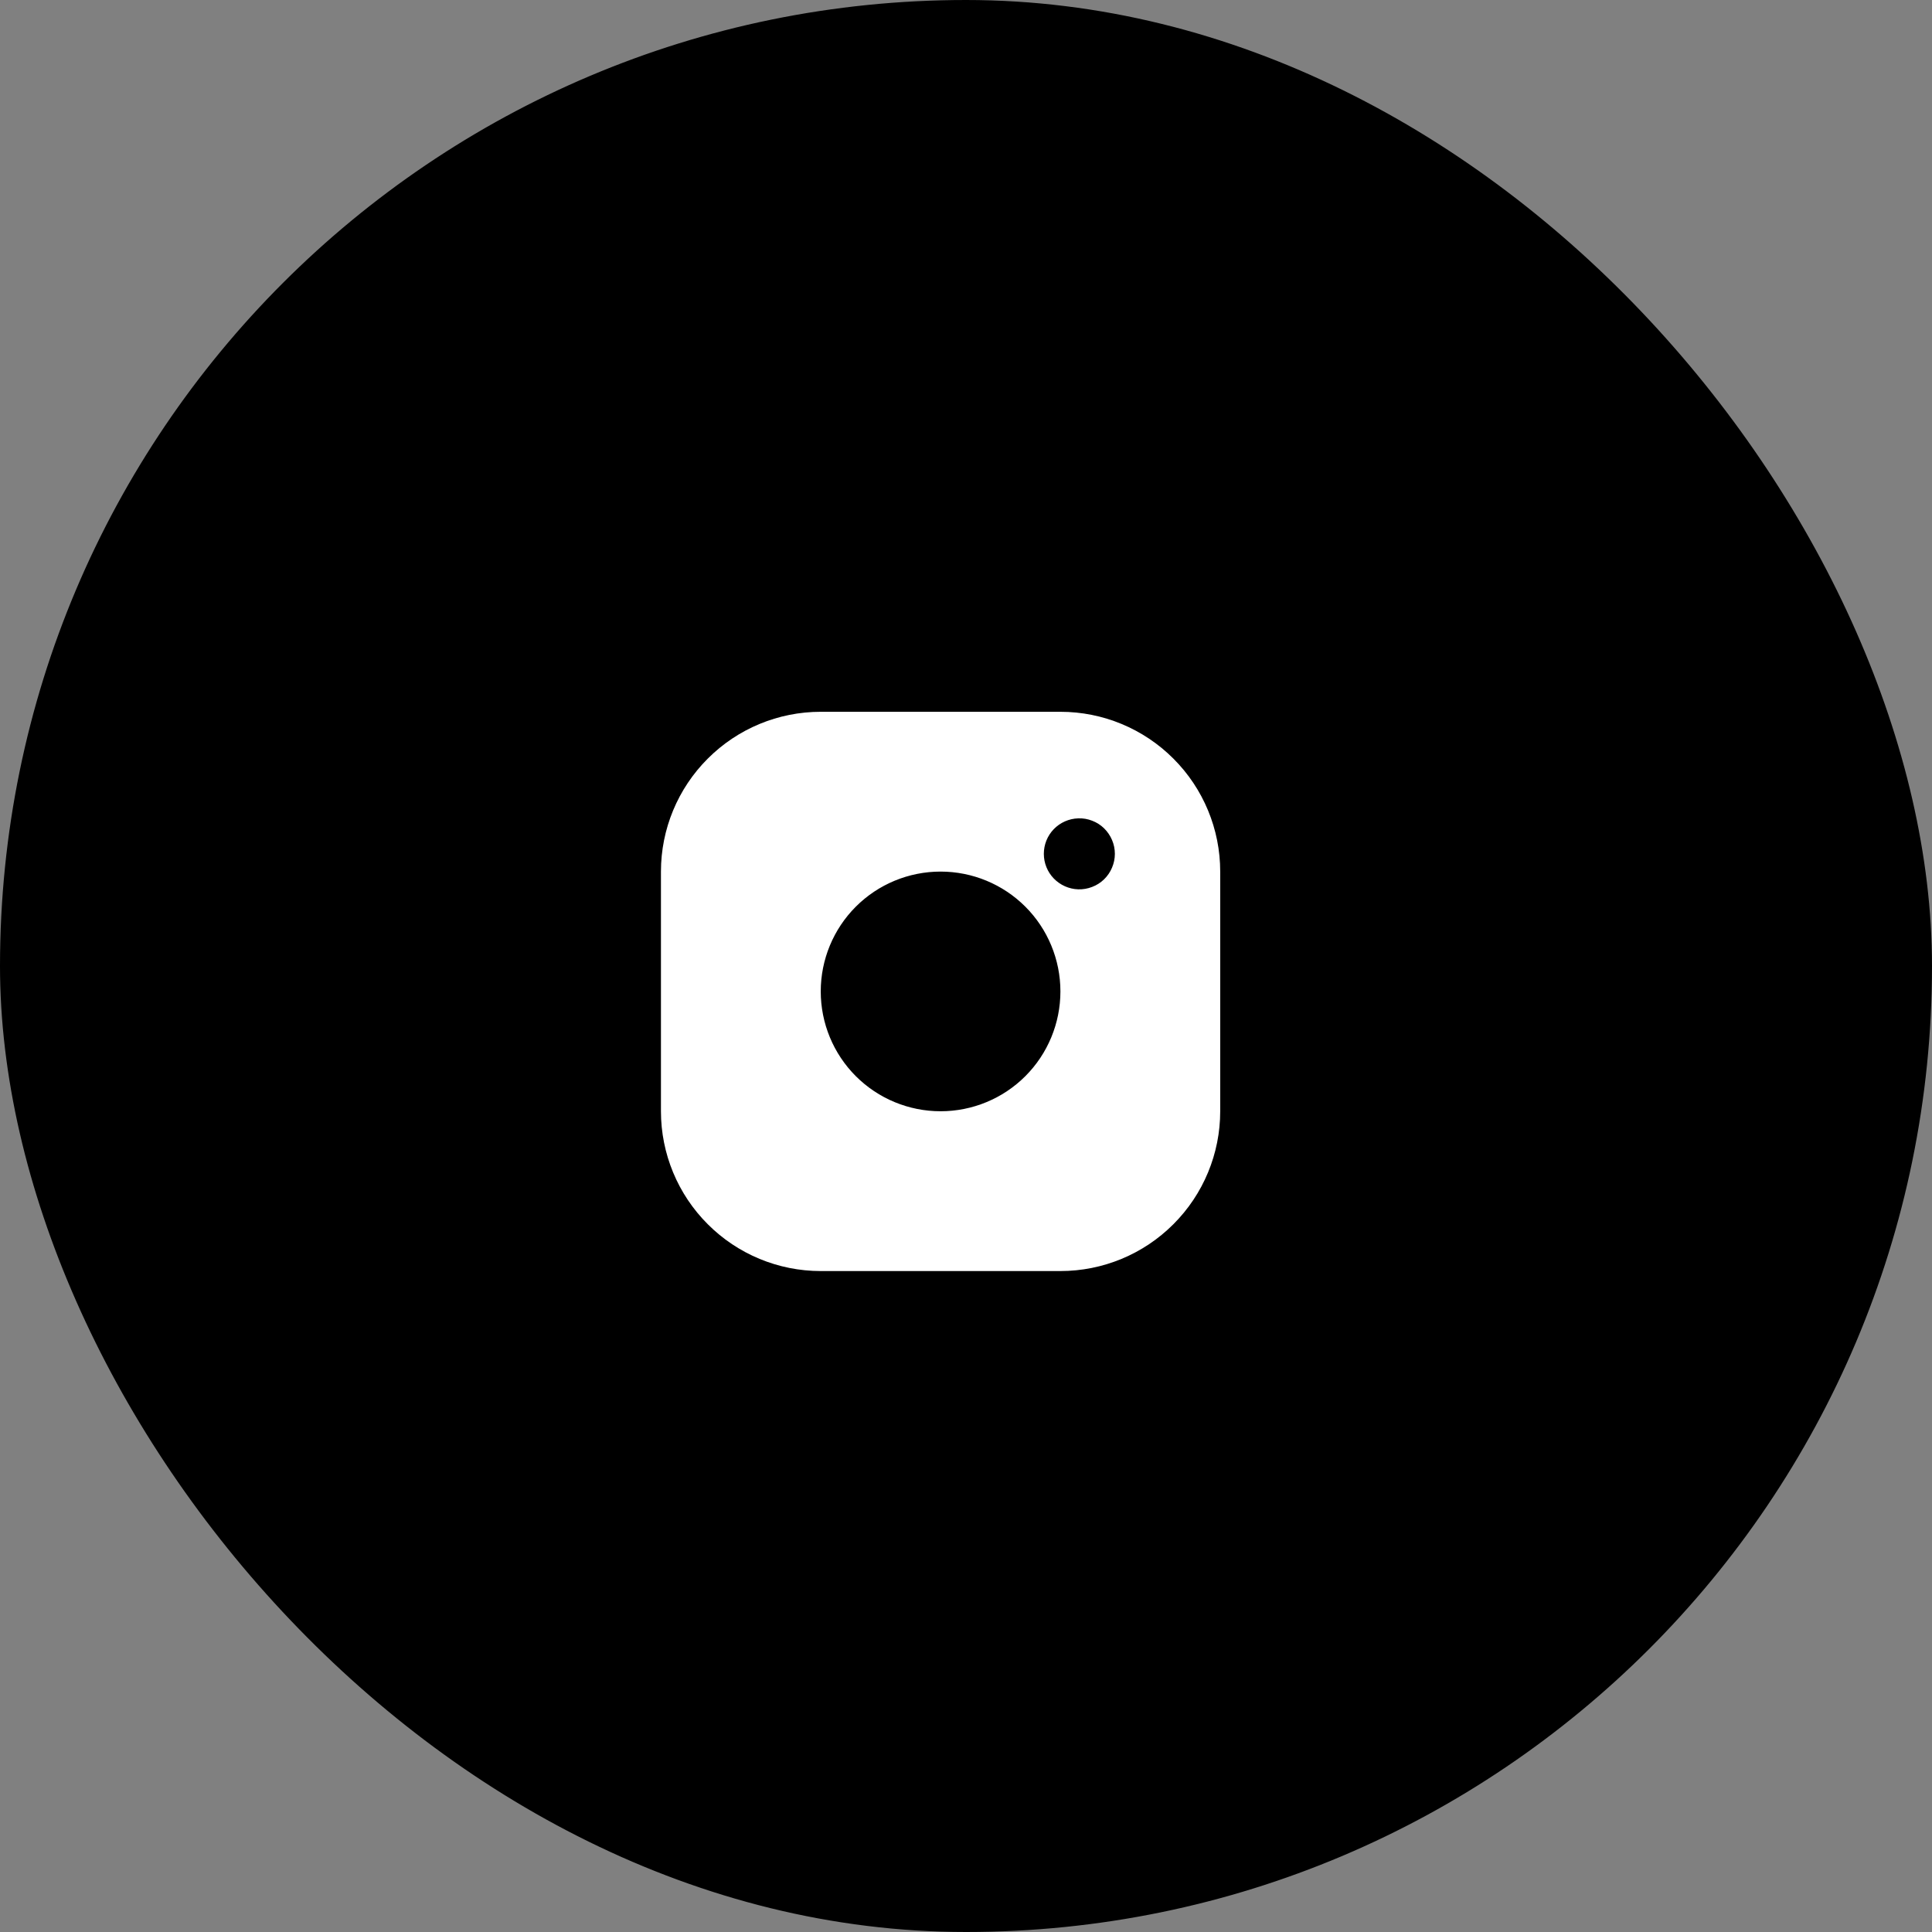 <?xml version="1.0" encoding="UTF-8"?> <svg xmlns="http://www.w3.org/2000/svg" width="38" height="38" viewBox="0 0 38 38" fill="none"><rect x="0" y="0" width="38" height="38" fill="#808080" stroke="none"/> <rect x="0.5" y="0.5" width="37" height="37" rx="18.5" fill="black" stroke="black"></rect> <g clip-path="url(#clip0_1306_4077)"> <path d="M16.143 14H20.857C21.691 14 22.49 14.331 23.079 14.921C23.669 15.51 24 16.309 24 17.143V21.857C24 22.691 23.669 23.49 23.079 24.079C22.49 24.669 21.691 25 20.857 25H16.143C15.309 25 14.51 24.669 13.921 24.079C13.331 23.49 13 22.691 13 21.857V17.143C13 16.309 13.331 15.51 13.921 14.921C14.51 14.331 15.309 14 16.143 14V14ZM18.5 21.857C19.125 21.857 19.725 21.609 20.167 21.167C20.609 20.725 20.857 20.125 20.857 19.5C20.857 18.875 20.609 18.275 20.167 17.833C19.725 17.391 19.125 17.143 18.5 17.143C17.875 17.143 17.275 17.391 16.833 17.833C16.391 18.275 16.143 18.875 16.143 19.5C16.143 20.125 16.391 20.725 16.833 21.167C17.275 21.609 17.875 21.857 18.5 21.857V21.857ZM21.206 17.492C21.3 17.495 21.393 17.479 21.48 17.445C21.568 17.412 21.648 17.361 21.715 17.296C21.782 17.231 21.836 17.153 21.872 17.066C21.909 16.98 21.928 16.887 21.928 16.794C21.928 16.7 21.909 16.607 21.872 16.521C21.836 16.435 21.782 16.357 21.715 16.291C21.648 16.226 21.568 16.175 21.48 16.142C21.393 16.108 21.3 16.092 21.206 16.096C21.025 16.102 20.853 16.178 20.727 16.308C20.601 16.438 20.531 16.612 20.531 16.794C20.531 16.975 20.601 17.149 20.727 17.279C20.853 17.409 21.025 17.486 21.206 17.492V17.492Z" fill="white"></path> </g> <defs> <clipPath id="clip0_1306_4077"> <rect width="11" height="11" fill="white" transform="translate(13 14)"></rect> </clipPath> </defs> </svg> 